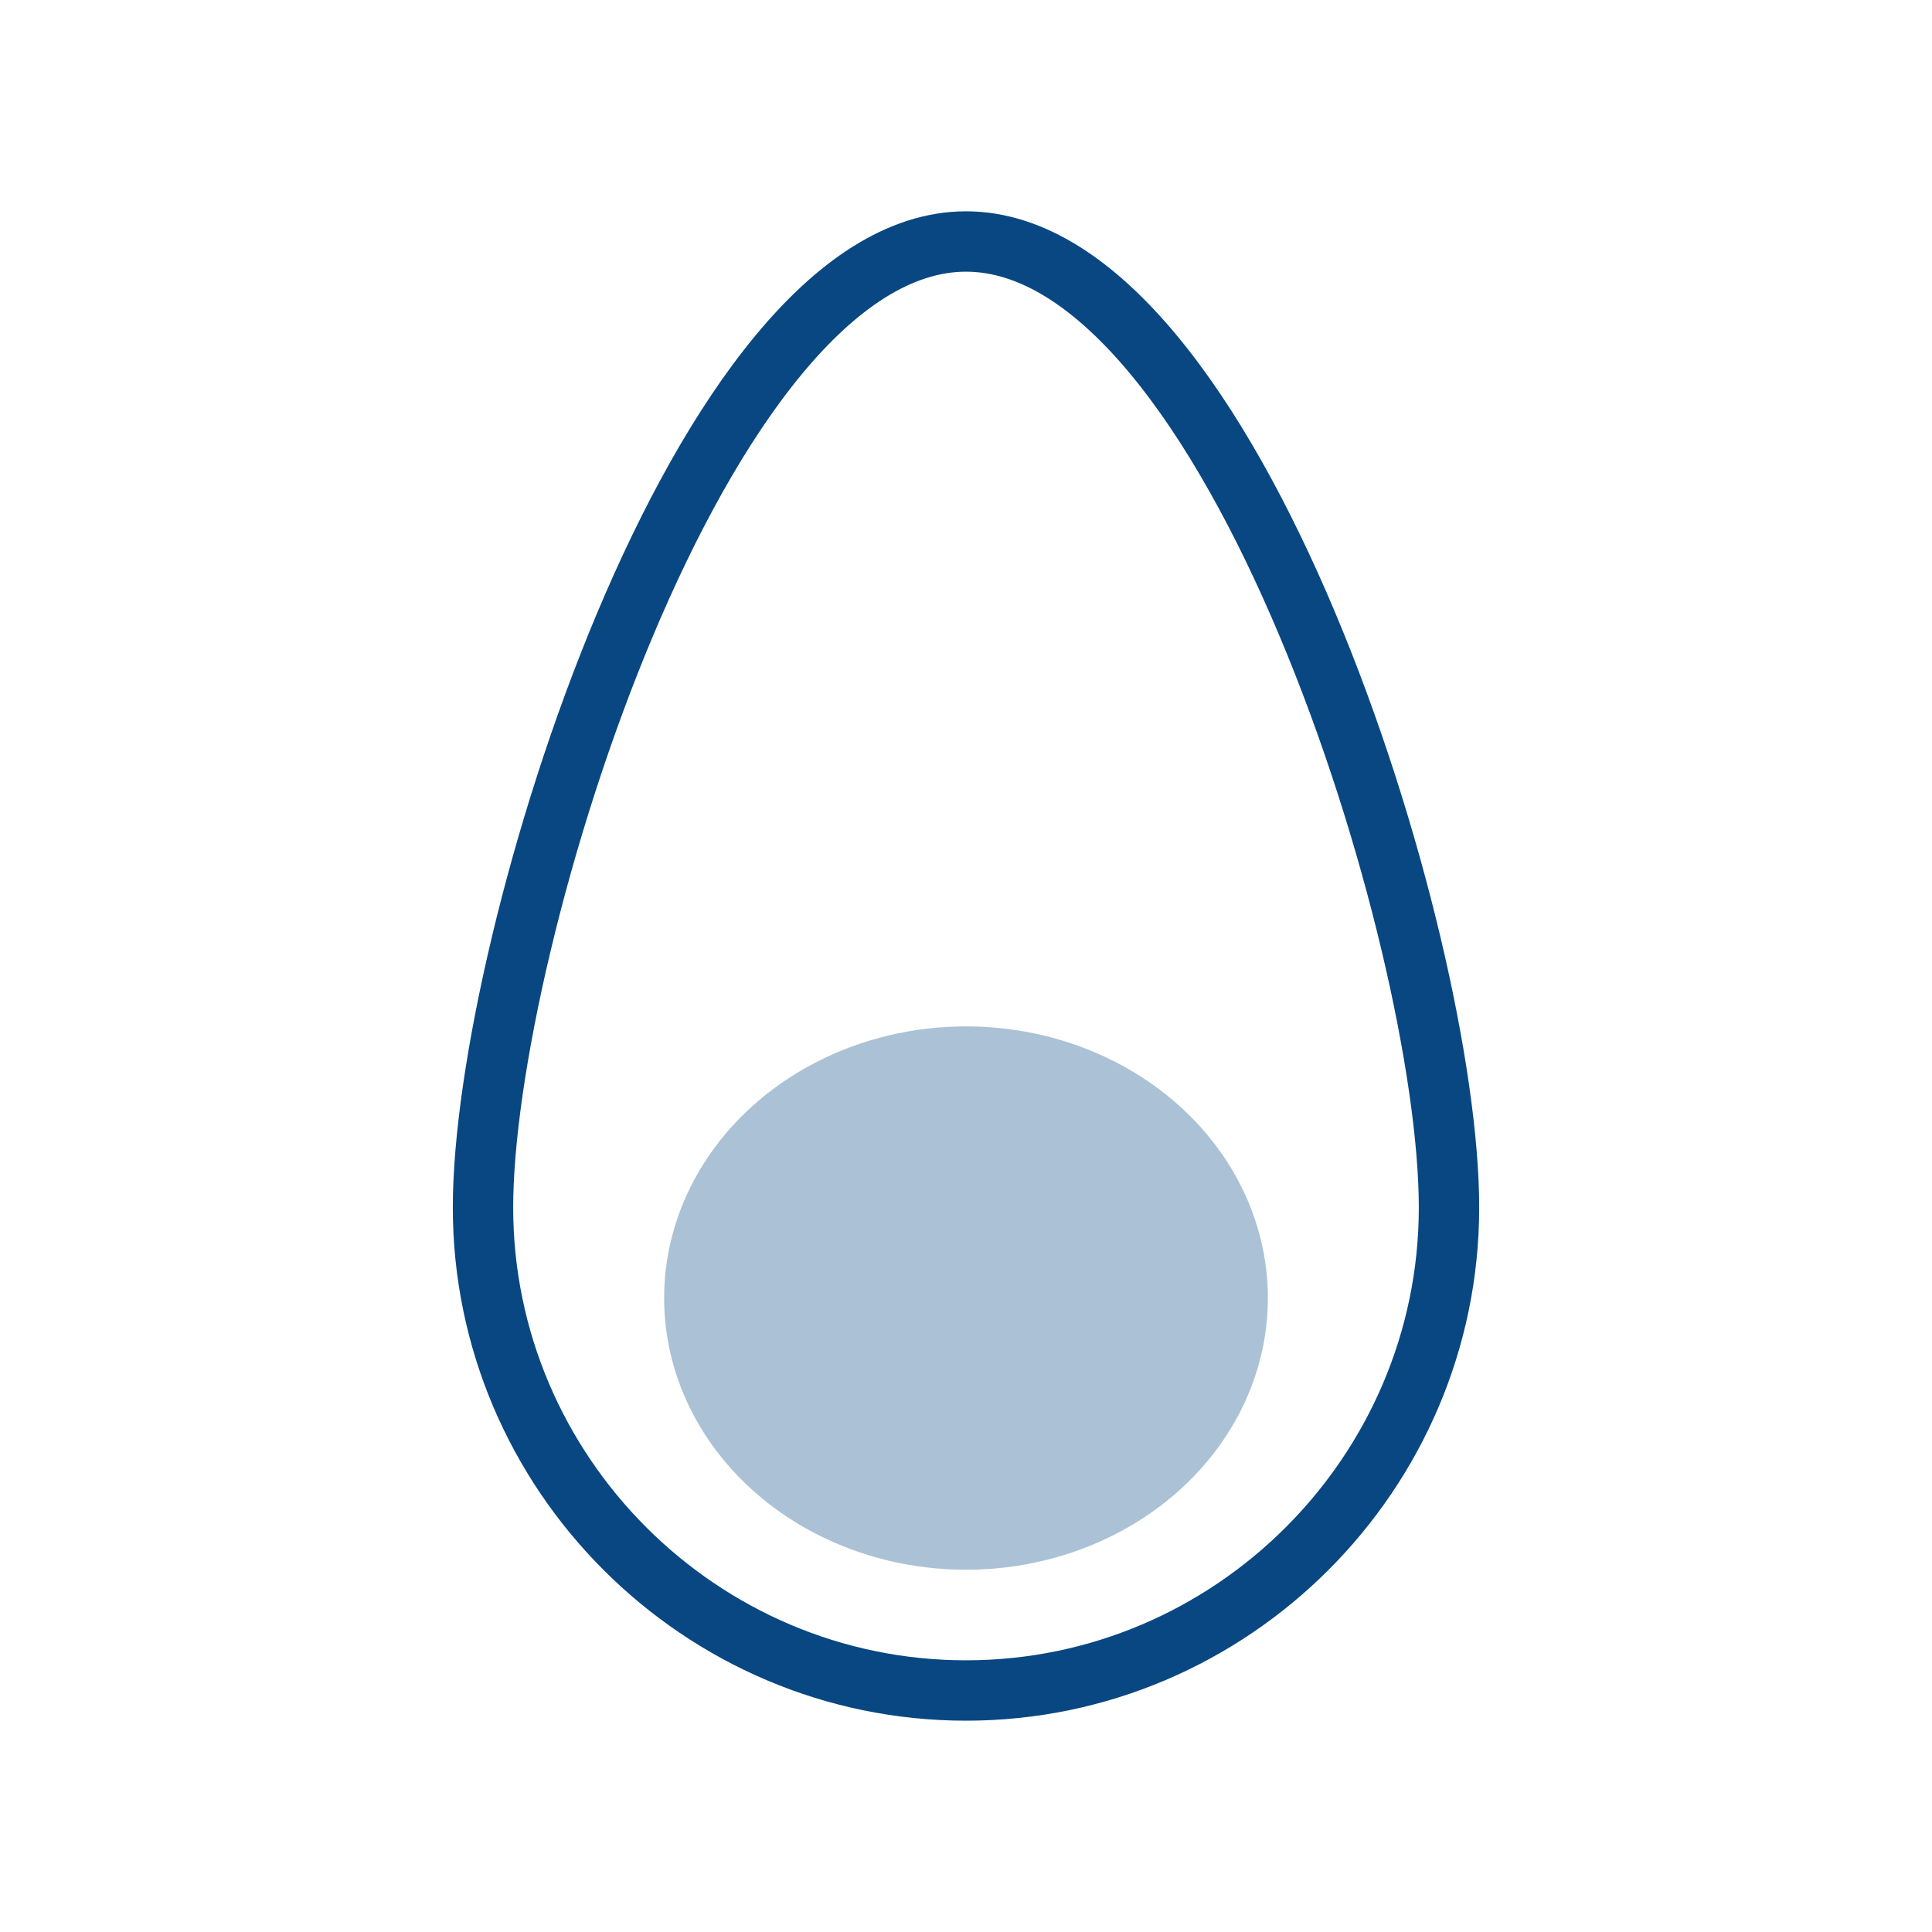 <?xml version="1.0" encoding="utf-8"?>
<!-- Generator: Adobe Illustrator 28.2.0, SVG Export Plug-In . SVG Version: 6.00 Build 0)  -->
<svg version="1.1" id="圖層_1" xmlns="http://www.w3.org/2000/svg" xmlns:xlink="http://www.w3.org/1999/xlink" x="0px" y="0px"
	 viewBox="0 0 64 64" style="enable-background:new 0 0 64 64;" xml:space="preserve">
<style type="text/css">
	.st0{clip-path:url(#SVGID_00000026161590174126692730000015988828031192152722_);}
	.st1{fill:none;stroke:#084782;stroke-width:2;stroke-miterlimit:10;}
	.st2{fill:#ABC1D5;}
</style>
<g>
	<defs>
		<rect id="SVGID_1_" y="0" width="64" height="64"/>
	</defs>
	<clipPath id="SVGID_00000066502341819177229430000006589733830273579658_">
		<use xlink:href="#SVGID_1_"  style="overflow:visible;"/>
	</clipPath>
	<g id="Patented-Ingredient" style="clip-path:url(#SVGID_00000066502341819177229430000006589733830273579658_);">
		<g id="Group_4164" transform="translate(-1826 -318)">
			<path id="Path_18553" class="st1" d="M1874,358c0,8.8-7.2,16-16,16s-16-7.2-16-16c0-8.8,7.2-32,16-32
				C1866.8,326,1874,349.1,1874,358z"/>
			<ellipse id="Ellipse_135" class="st2" cx="1858" cy="361" rx="10" ry="9"/>
		</g>
	</g>
</g>
</svg>
